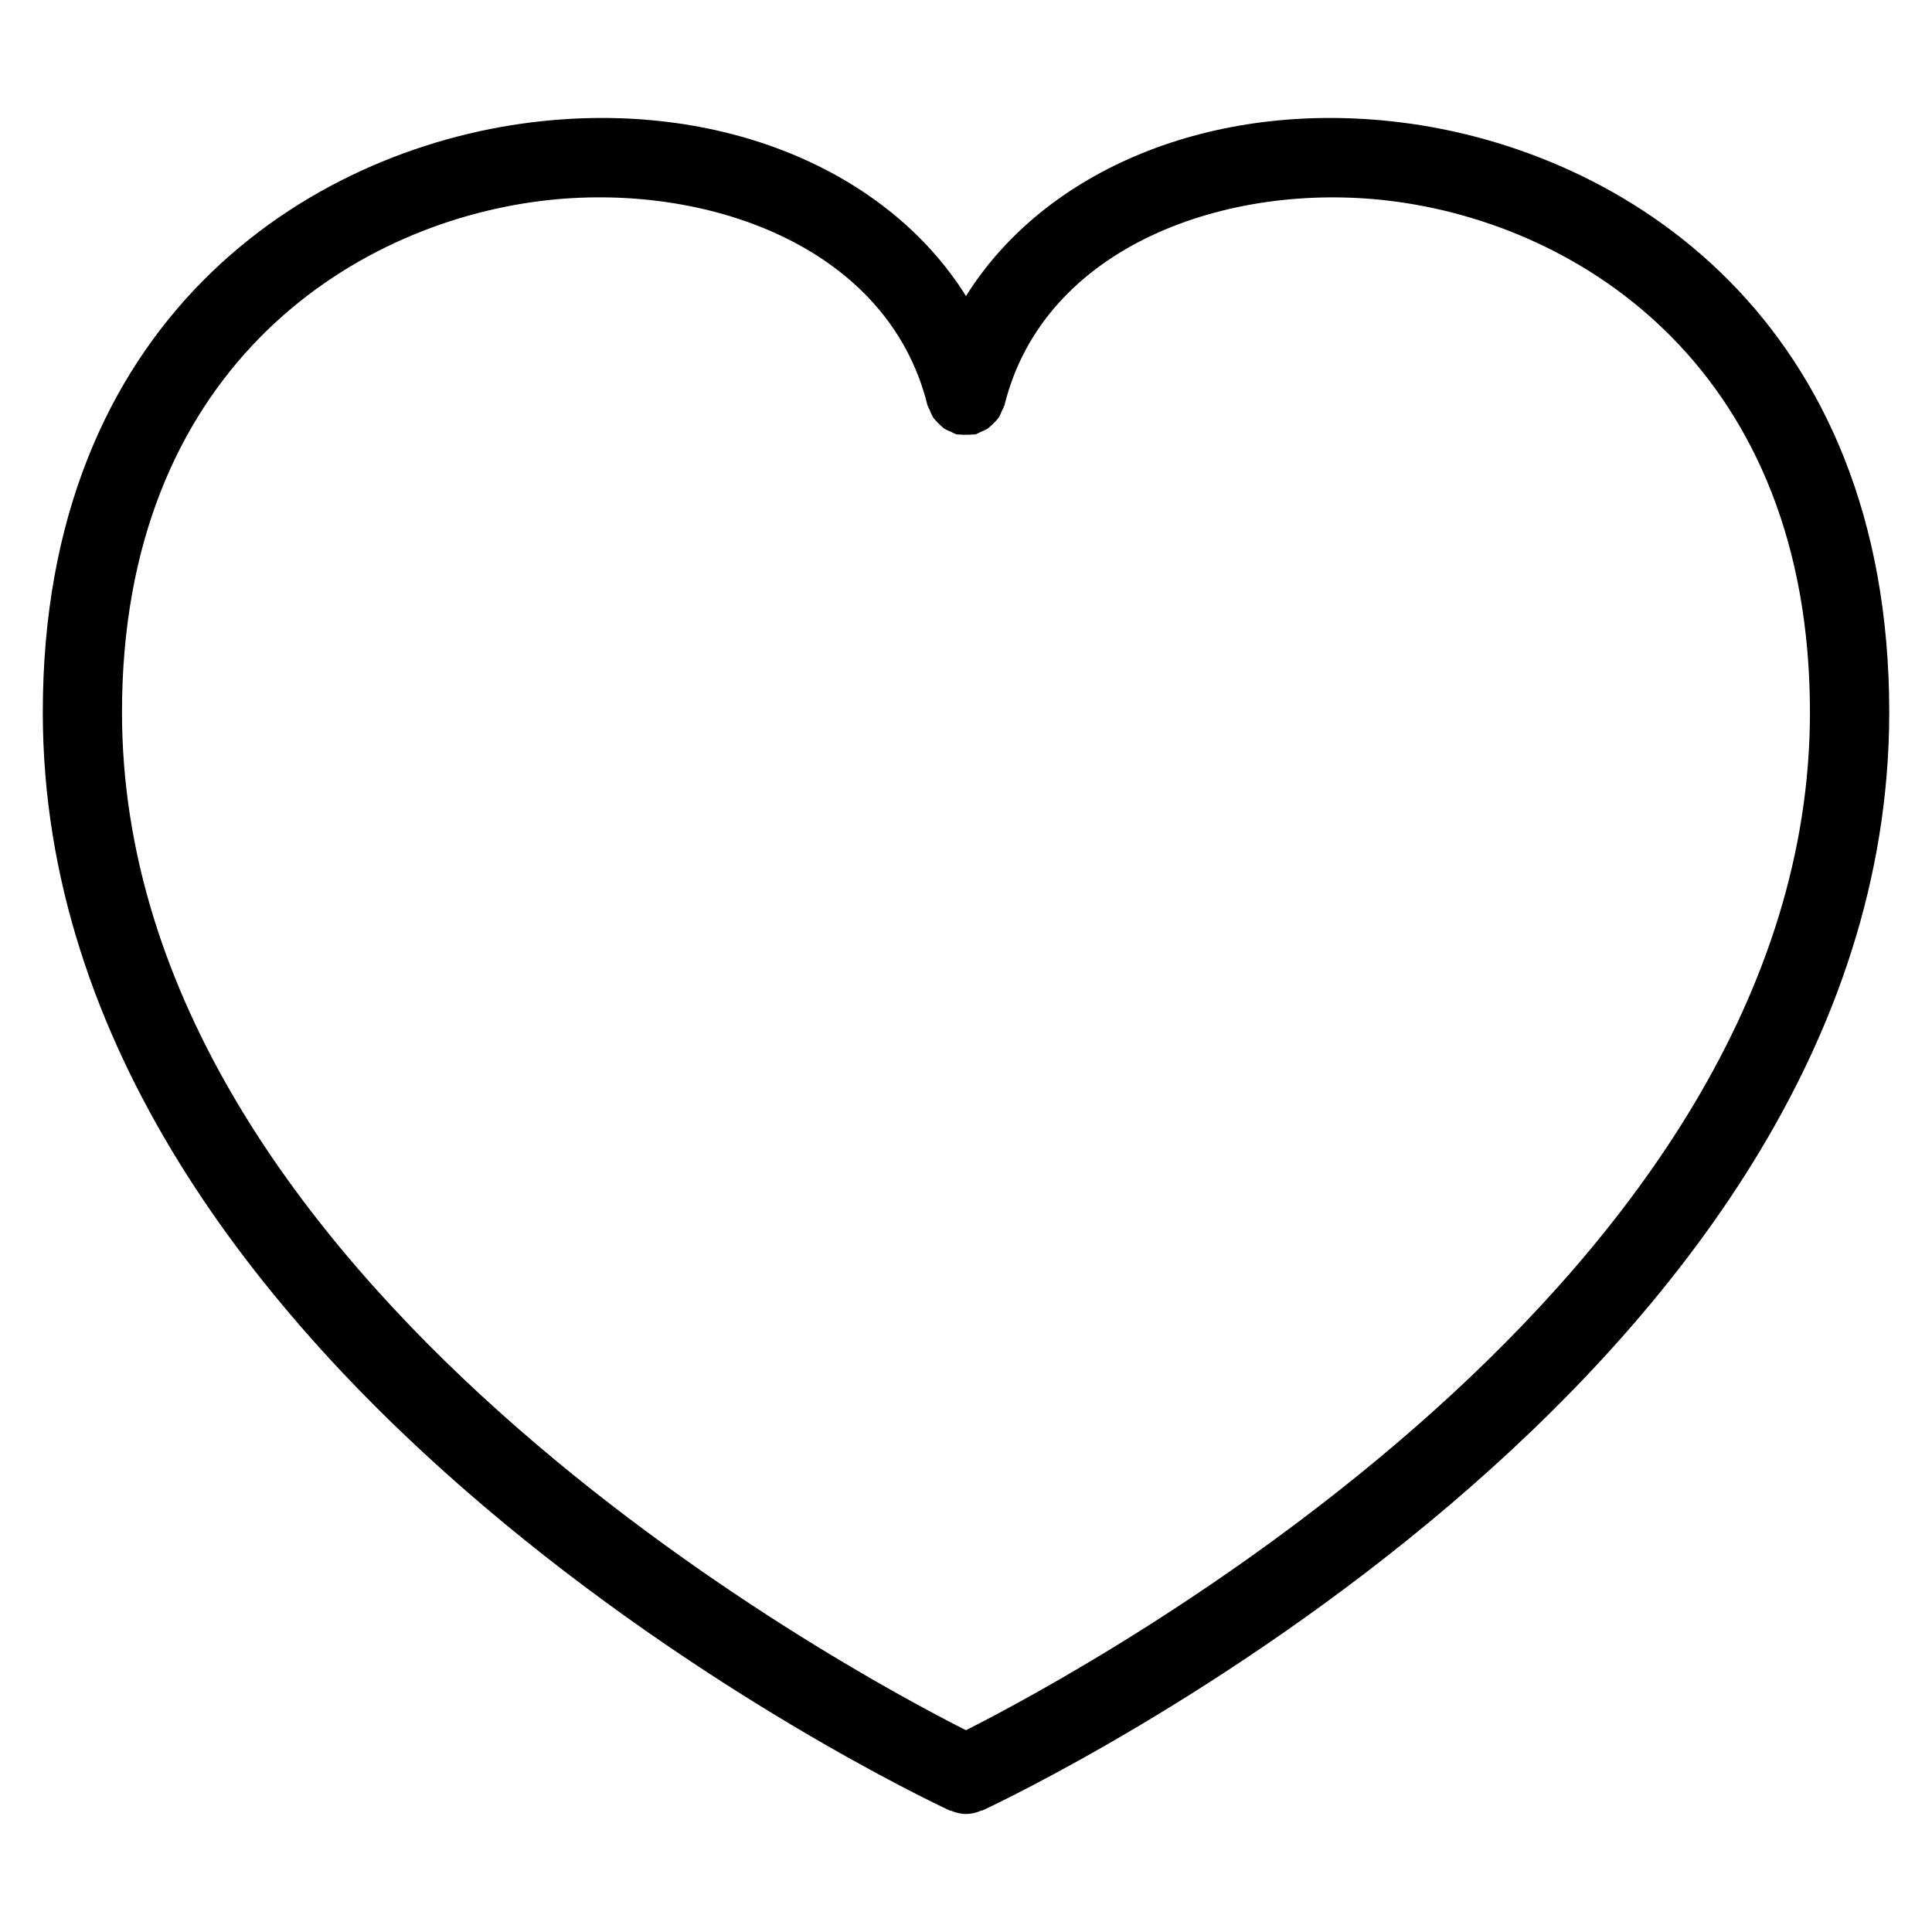 <?xml version="1.0" encoding="UTF-8"?>
<!-- Uploaded to: ICON Repo, www.iconrepo.com, Generator: ICON Repo Mixer Tools -->
<svg fill="#000000" width="800px" height="800px" version="1.1" viewBox="144 144 512 512" xmlns="http://www.w3.org/2000/svg">
 <path d="m514.78 176.38c-49.715-6.027-93.941 12.715-114.78 46.078-20.848-33.363-65.09-52.105-114.78-46.078-59.918 7.269-129.88 52.59-129.88 156.39 0 176.66 230.41 286.39 240.22 290.98 0.156 0.074 0.328 0.043 0.484 0.109h0.004c1.242 0.547 2.578 0.844 3.934 0.879l0.02 0.004h0.008l0.02-0.004c1.355-0.035 2.691-0.332 3.934-0.879 0.16-0.066 0.328-0.035 0.484-0.109 9.809-4.582 240.22-114.32 240.22-290.98 0-103.8-69.965-149.12-129.88-156.39zm-114.78 426.15c-31.461-15.871-223.67-119.08-223.67-269.77 0-90.066 60.023-129.31 111.42-135.55 42.801-5.211 91.594 11.762 102.05 54.223 0.176 0.453 0.383 0.891 0.621 1.312 0.246 0.699 0.562 1.375 0.953 2.008 0.848 1.031 1.797 1.977 2.836 2.816 0.594 0.355 1.219 0.652 1.871 0.887 0.449 0.254 0.918 0.477 1.402 0.66 0.152 0.039 0.301-0.012 0.453 0.02 1.363 0.109 2.731 0.109 4.094 0 0.16-0.031 0.312 0.02 0.473-0.02 0.504-0.188 0.992-0.418 1.457-0.688 0.629-0.227 1.234-0.512 1.809-0.855 1.039-0.84 1.992-1.785 2.844-2.82 0.391-0.633 0.707-1.309 0.953-2.012 0.238-0.418 0.445-0.855 0.621-1.309 10.465-42.461 59.332-59.398 102.05-54.223 51.398 6.242 111.42 45.484 111.42 135.55 0 150.68-192.21 253.89-223.67 269.77z"/>
</svg>